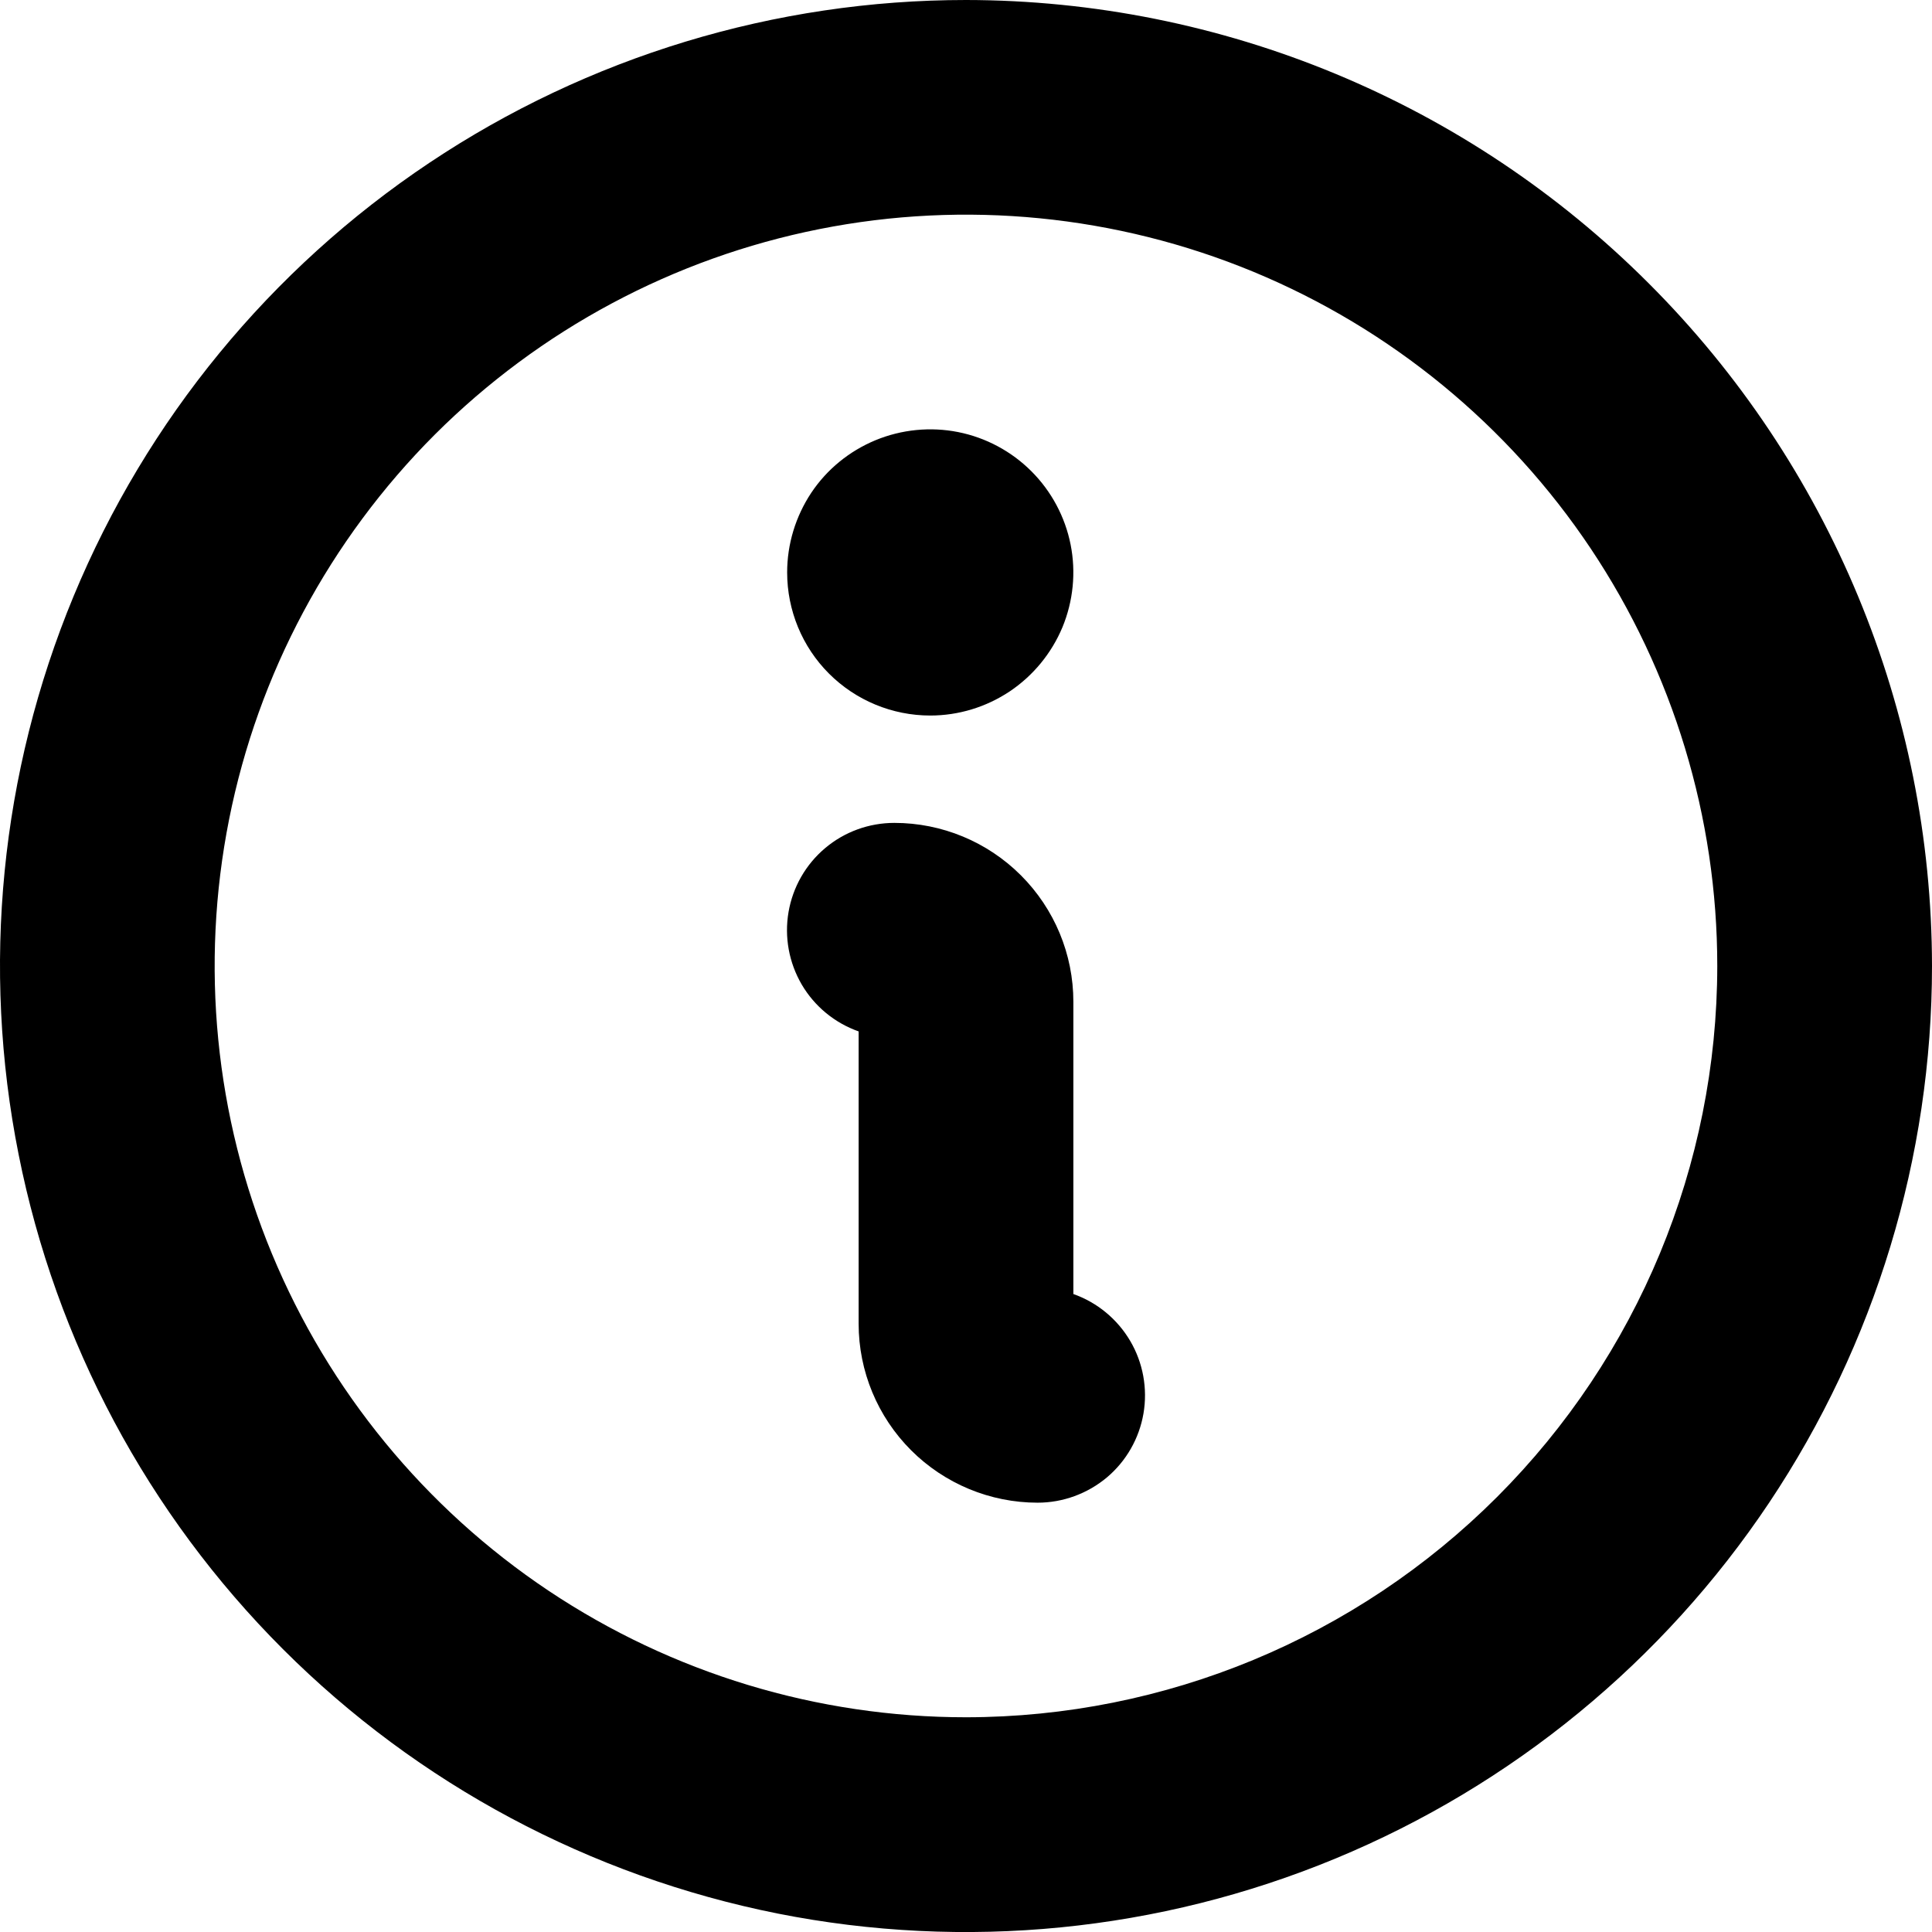 <svg width="14" height="14" viewBox="0 0 14 14" fill="none" xmlns="http://www.w3.org/2000/svg">
<path d="M5.704 4.148C5.704 3.943 5.765 3.743 5.878 3.572C5.992 3.401 6.154 3.269 6.344 3.19C6.533 3.112 6.742 3.091 6.943 3.131C7.144 3.171 7.329 3.27 7.474 3.415C7.619 3.56 7.718 3.745 7.758 3.946C7.798 4.147 7.777 4.356 7.699 4.545C7.62 4.734 7.487 4.896 7.317 5.01C7.146 5.124 6.946 5.185 6.741 5.185C6.466 5.185 6.202 5.076 6.007 4.881C5.813 4.687 5.704 4.423 5.704 4.148ZM14 7C14 8.384 13.589 9.738 12.82 10.889C12.051 12.04 10.958 12.937 9.679 13.467C8.4 13.997 6.992 14.136 5.634 13.866C4.277 13.595 3.029 12.929 2.05 11.95C1.071 10.971 0.405 9.723 0.135 8.366C-0.136 7.008 0.003 5.6 0.533 4.321C1.063 3.042 1.96 1.949 3.111 1.18C4.262 0.411 5.616 0 7 0C8.856 0.002 10.635 0.74 11.947 2.053C13.26 3.365 13.998 5.144 14 7ZM12.444 7C12.444 5.923 12.125 4.871 11.527 3.975C10.929 3.08 10.078 2.382 9.084 1.97C8.089 1.558 6.994 1.45 5.938 1.66C4.882 1.87 3.912 2.389 3.15 3.15C2.389 3.912 1.87 4.882 1.66 5.938C1.45 6.994 1.558 8.089 1.97 9.084C2.382 10.078 3.08 10.929 3.975 11.527C4.871 12.125 5.923 12.444 7 12.444C8.443 12.443 9.827 11.869 10.848 10.848C11.869 9.827 12.443 8.443 12.444 7ZM7.778 9.377V7.259C7.778 6.915 7.641 6.586 7.398 6.343C7.155 6.1 6.825 5.963 6.481 5.963C6.298 5.963 6.12 6.027 5.979 6.146C5.839 6.264 5.745 6.428 5.714 6.609C5.683 6.79 5.717 6.976 5.81 7.135C5.903 7.293 6.049 7.413 6.222 7.474V9.593C6.222 9.936 6.359 10.266 6.602 10.509C6.845 10.752 7.175 10.889 7.519 10.889C7.702 10.889 7.88 10.824 8.021 10.706C8.161 10.588 8.255 10.424 8.286 10.243C8.317 10.062 8.283 9.875 8.19 9.717C8.097 9.559 7.951 9.438 7.778 9.377Z" fill="black"/>
</svg>
